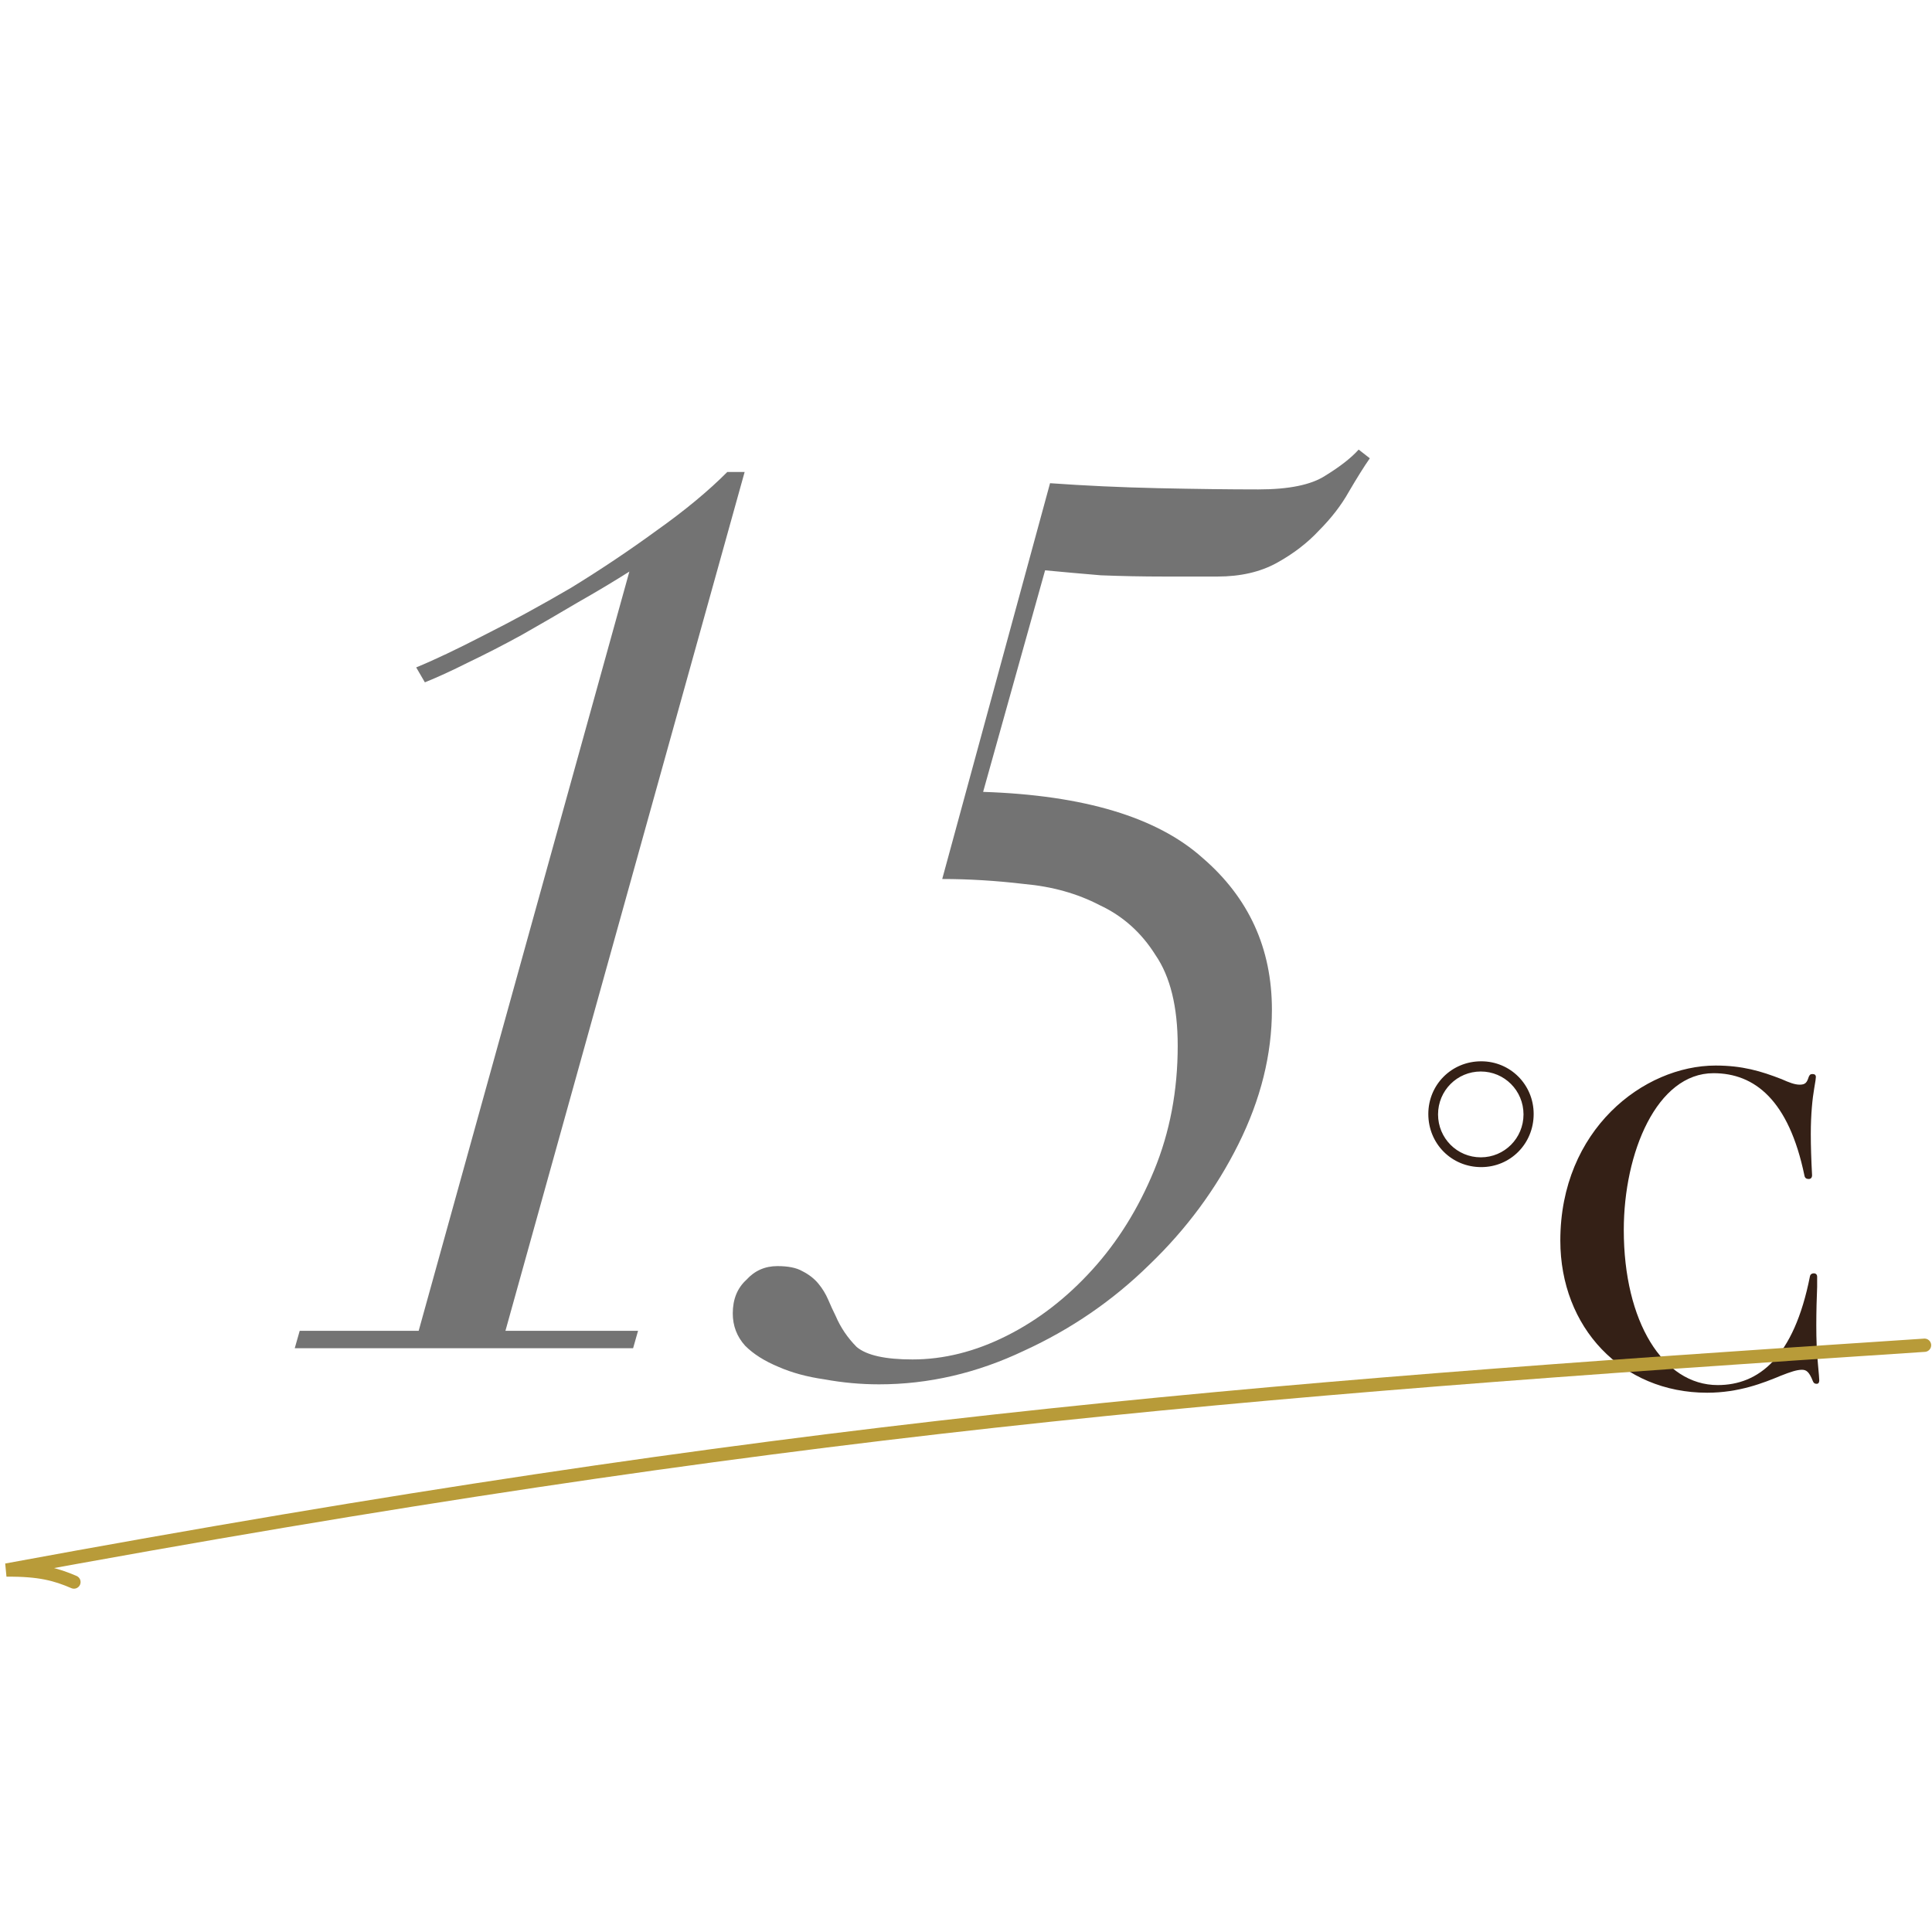 <svg width="196" height="196" viewBox="0 0 196 196" fill="none" xmlns="http://www.w3.org/2000/svg">
<path d="M150.267 107.668C153.229 107.668 155.589 110.039 155.589 113.013C155.589 116.031 153.229 118.402 150.267 118.402C147.262 118.402 144.902 116.031 144.902 113.013C144.902 110.039 147.262 107.668 150.267 107.668ZM150.224 108.703C147.82 108.703 145.889 110.642 145.889 113.056C145.889 115.47 147.82 117.41 150.224 117.41C152.628 117.41 154.559 115.47 154.559 113.056C154.559 110.642 152.628 108.703 150.224 108.703ZM184.348 129.523V130.558C184.305 131.506 184.262 133.101 184.262 134.437C184.262 135.903 184.305 137.11 184.434 138.446C184.52 139.394 184.563 139.869 184.563 140.041C184.563 140.257 184.477 140.386 184.305 140.386C184.133 140.386 184.005 140.343 183.919 140.127C183.532 139.136 183.232 138.963 182.803 138.963C182.288 138.963 181.644 139.179 180.657 139.567C178.897 140.3 176.407 141.291 173.188 141.291C164.517 141.291 158.294 134.653 158.294 125.859C158.294 114.608 166.749 108.099 174.046 108.099C176.751 108.099 178.639 108.659 180.742 109.478C181.515 109.823 182.073 110.039 182.588 110.039C183.189 110.039 183.318 109.78 183.49 109.263C183.575 109.047 183.661 108.961 183.876 108.961C184.09 108.961 184.219 109.047 184.219 109.263C184.219 109.349 184.176 109.737 184.048 110.427C183.876 111.418 183.704 113.013 183.704 115.039C183.704 116.246 183.747 117.626 183.833 119.221C183.833 119.479 183.704 119.608 183.49 119.608C183.275 119.608 183.103 119.522 183.06 119.264C181.472 111.591 177.995 108.875 173.832 108.875C168.08 108.875 164.732 116.936 164.732 124.781C164.732 134.092 168.724 140.515 174.261 140.515C178.382 140.515 181.987 137.756 183.618 129.48C183.661 129.264 183.833 129.178 184.005 129.178C184.219 129.178 184.348 129.307 184.348 129.523Z" fill="#342016"/>
<path d="M106.527 49.02C110.048 49.272 113.694 49.441 117.466 49.525C121.322 49.609 124.717 49.651 127.651 49.651C130.752 49.651 133.016 49.188 134.441 48.262C135.949 47.336 137.081 46.452 137.835 45.61L138.967 46.494C138.38 47.336 137.668 48.472 136.83 49.904C136.075 51.251 135.069 52.555 133.812 53.818C132.638 55.081 131.213 56.175 129.537 57.101C127.86 58.027 125.849 58.49 123.501 58.49H118.095C115.915 58.49 113.778 58.448 111.682 58.364C109.671 58.195 107.784 58.027 106.024 57.859L99.737 80.335C109.964 80.672 117.382 82.903 121.993 87.027C126.687 91.068 129.034 96.203 129.034 102.433C129.034 106.978 127.902 111.524 125.639 116.07C123.376 120.616 120.358 124.698 116.586 128.318C112.898 131.938 108.665 134.842 103.887 137.031C99.109 139.304 94.205 140.44 89.175 140.44C87.331 140.44 85.487 140.272 83.643 139.935C81.883 139.683 80.332 139.262 78.991 138.673C77.566 138.083 76.434 137.368 75.596 136.526C74.758 135.6 74.339 134.506 74.339 133.243C74.339 131.812 74.8 130.675 75.722 129.834C76.56 128.908 77.608 128.445 78.865 128.445C79.955 128.445 80.793 128.613 81.38 128.95C82.05 129.286 82.595 129.707 83.014 130.212C83.433 130.717 83.769 131.265 84.02 131.854C84.272 132.443 84.523 132.99 84.775 133.495C85.278 134.674 85.99 135.726 86.912 136.652C87.918 137.494 89.804 137.915 92.57 137.915C95.756 137.915 98.941 137.115 102.126 135.516C105.312 133.916 108.204 131.686 110.802 128.823C113.401 125.961 115.496 122.594 117.089 118.722C118.682 114.849 119.478 110.64 119.478 106.094C119.478 102.138 118.724 99.065 117.215 96.877C115.79 94.604 113.904 92.92 111.557 91.826C109.293 90.647 106.737 89.932 103.887 89.679C101.037 89.342 98.27 89.174 95.588 89.174L106.527 49.02Z" fill="#737373"/>
<path d="M63.849 57.985C62.257 58.995 60.496 60.047 58.569 61.142C56.724 62.236 54.838 63.331 52.91 64.425C51.066 65.435 49.264 66.361 47.504 67.203C45.827 68.045 44.36 68.718 43.103 69.223L42.223 67.708C44.067 66.95 46.372 65.856 49.138 64.425C51.988 62.994 54.922 61.394 57.94 59.627C60.958 57.775 63.849 55.838 66.616 53.818C69.466 51.798 71.855 49.819 73.783 47.883H75.543L51.276 135.011H64.73L64.227 136.779H29.901L30.404 135.011H42.474L63.849 57.985Z" fill="#737373"/>
<path d="M7.501 160.497C5.684 159.717 4.036 159.248 0.65 159.28C79.395 144.749 124.243 141.134 195.242 136.473" stroke="#B89B39" stroke-width="1.347" stroke-linecap="round"/>
</svg>
